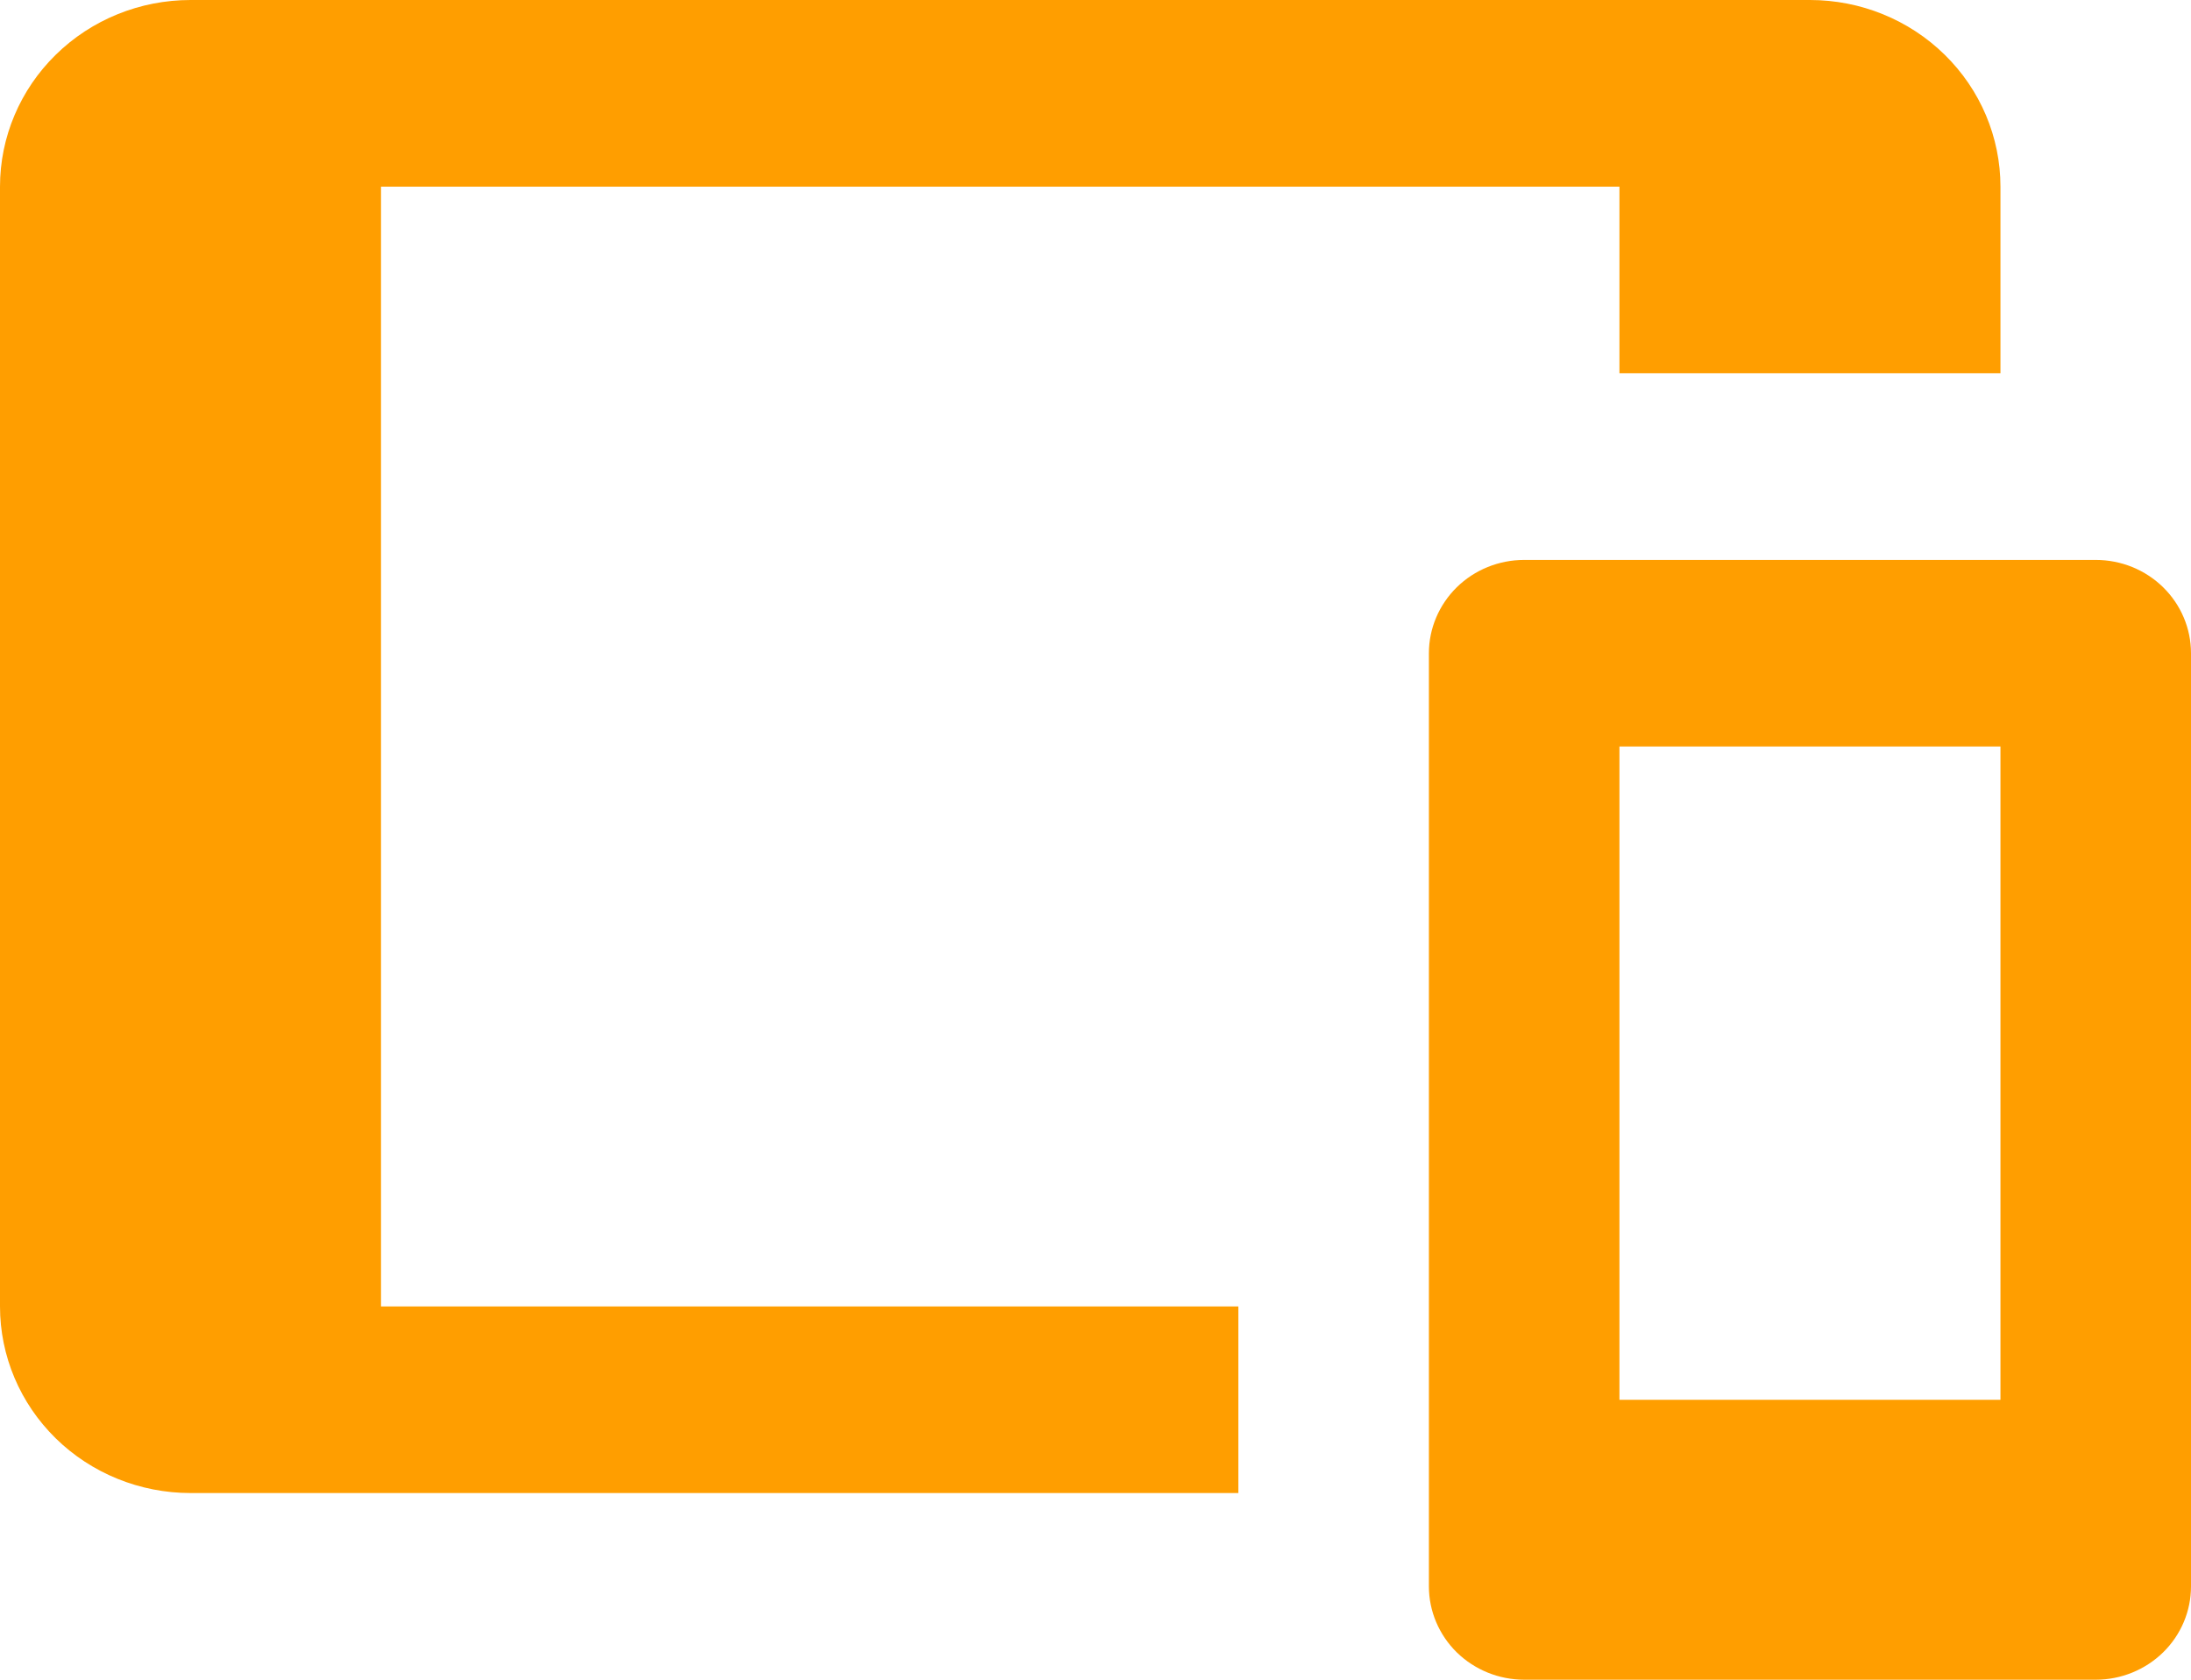 <svg width="30" height="23" viewBox="0 0 30 23" fill="none" xmlns="http://www.w3.org/2000/svg">
<path d="M2.609 0H24.783C25.474 0 26.138 0.269 26.627 0.749C27.116 1.228 27.391 1.878 27.391 2.556V5.111H22.174V2.556H5.217V17.889H16.956V20.444H2.609C1.917 20.444 1.253 20.175 0.764 19.696C0.275 19.217 0 18.567 0 17.889V2.556C0 1.878 0.275 1.228 0.764 0.749C1.253 0.269 1.917 0 2.609 0ZM20.87 7.667H28.696C29.042 7.667 29.373 7.801 29.618 8.041C29.863 8.281 30 8.606 30 8.944V21.722C30 22.061 29.863 22.386 29.618 22.626C29.373 22.865 29.042 23 28.696 23H20.87C20.524 23 20.192 22.865 19.947 22.626C19.703 22.386 19.565 22.061 19.565 21.722V8.944C19.565 8.606 19.703 8.281 19.947 8.041C20.192 7.801 20.524 7.667 20.87 7.667ZM22.174 10.222V19.167H27.391V10.222H22.174Z" fill="#FF9E00"/>
</svg>
